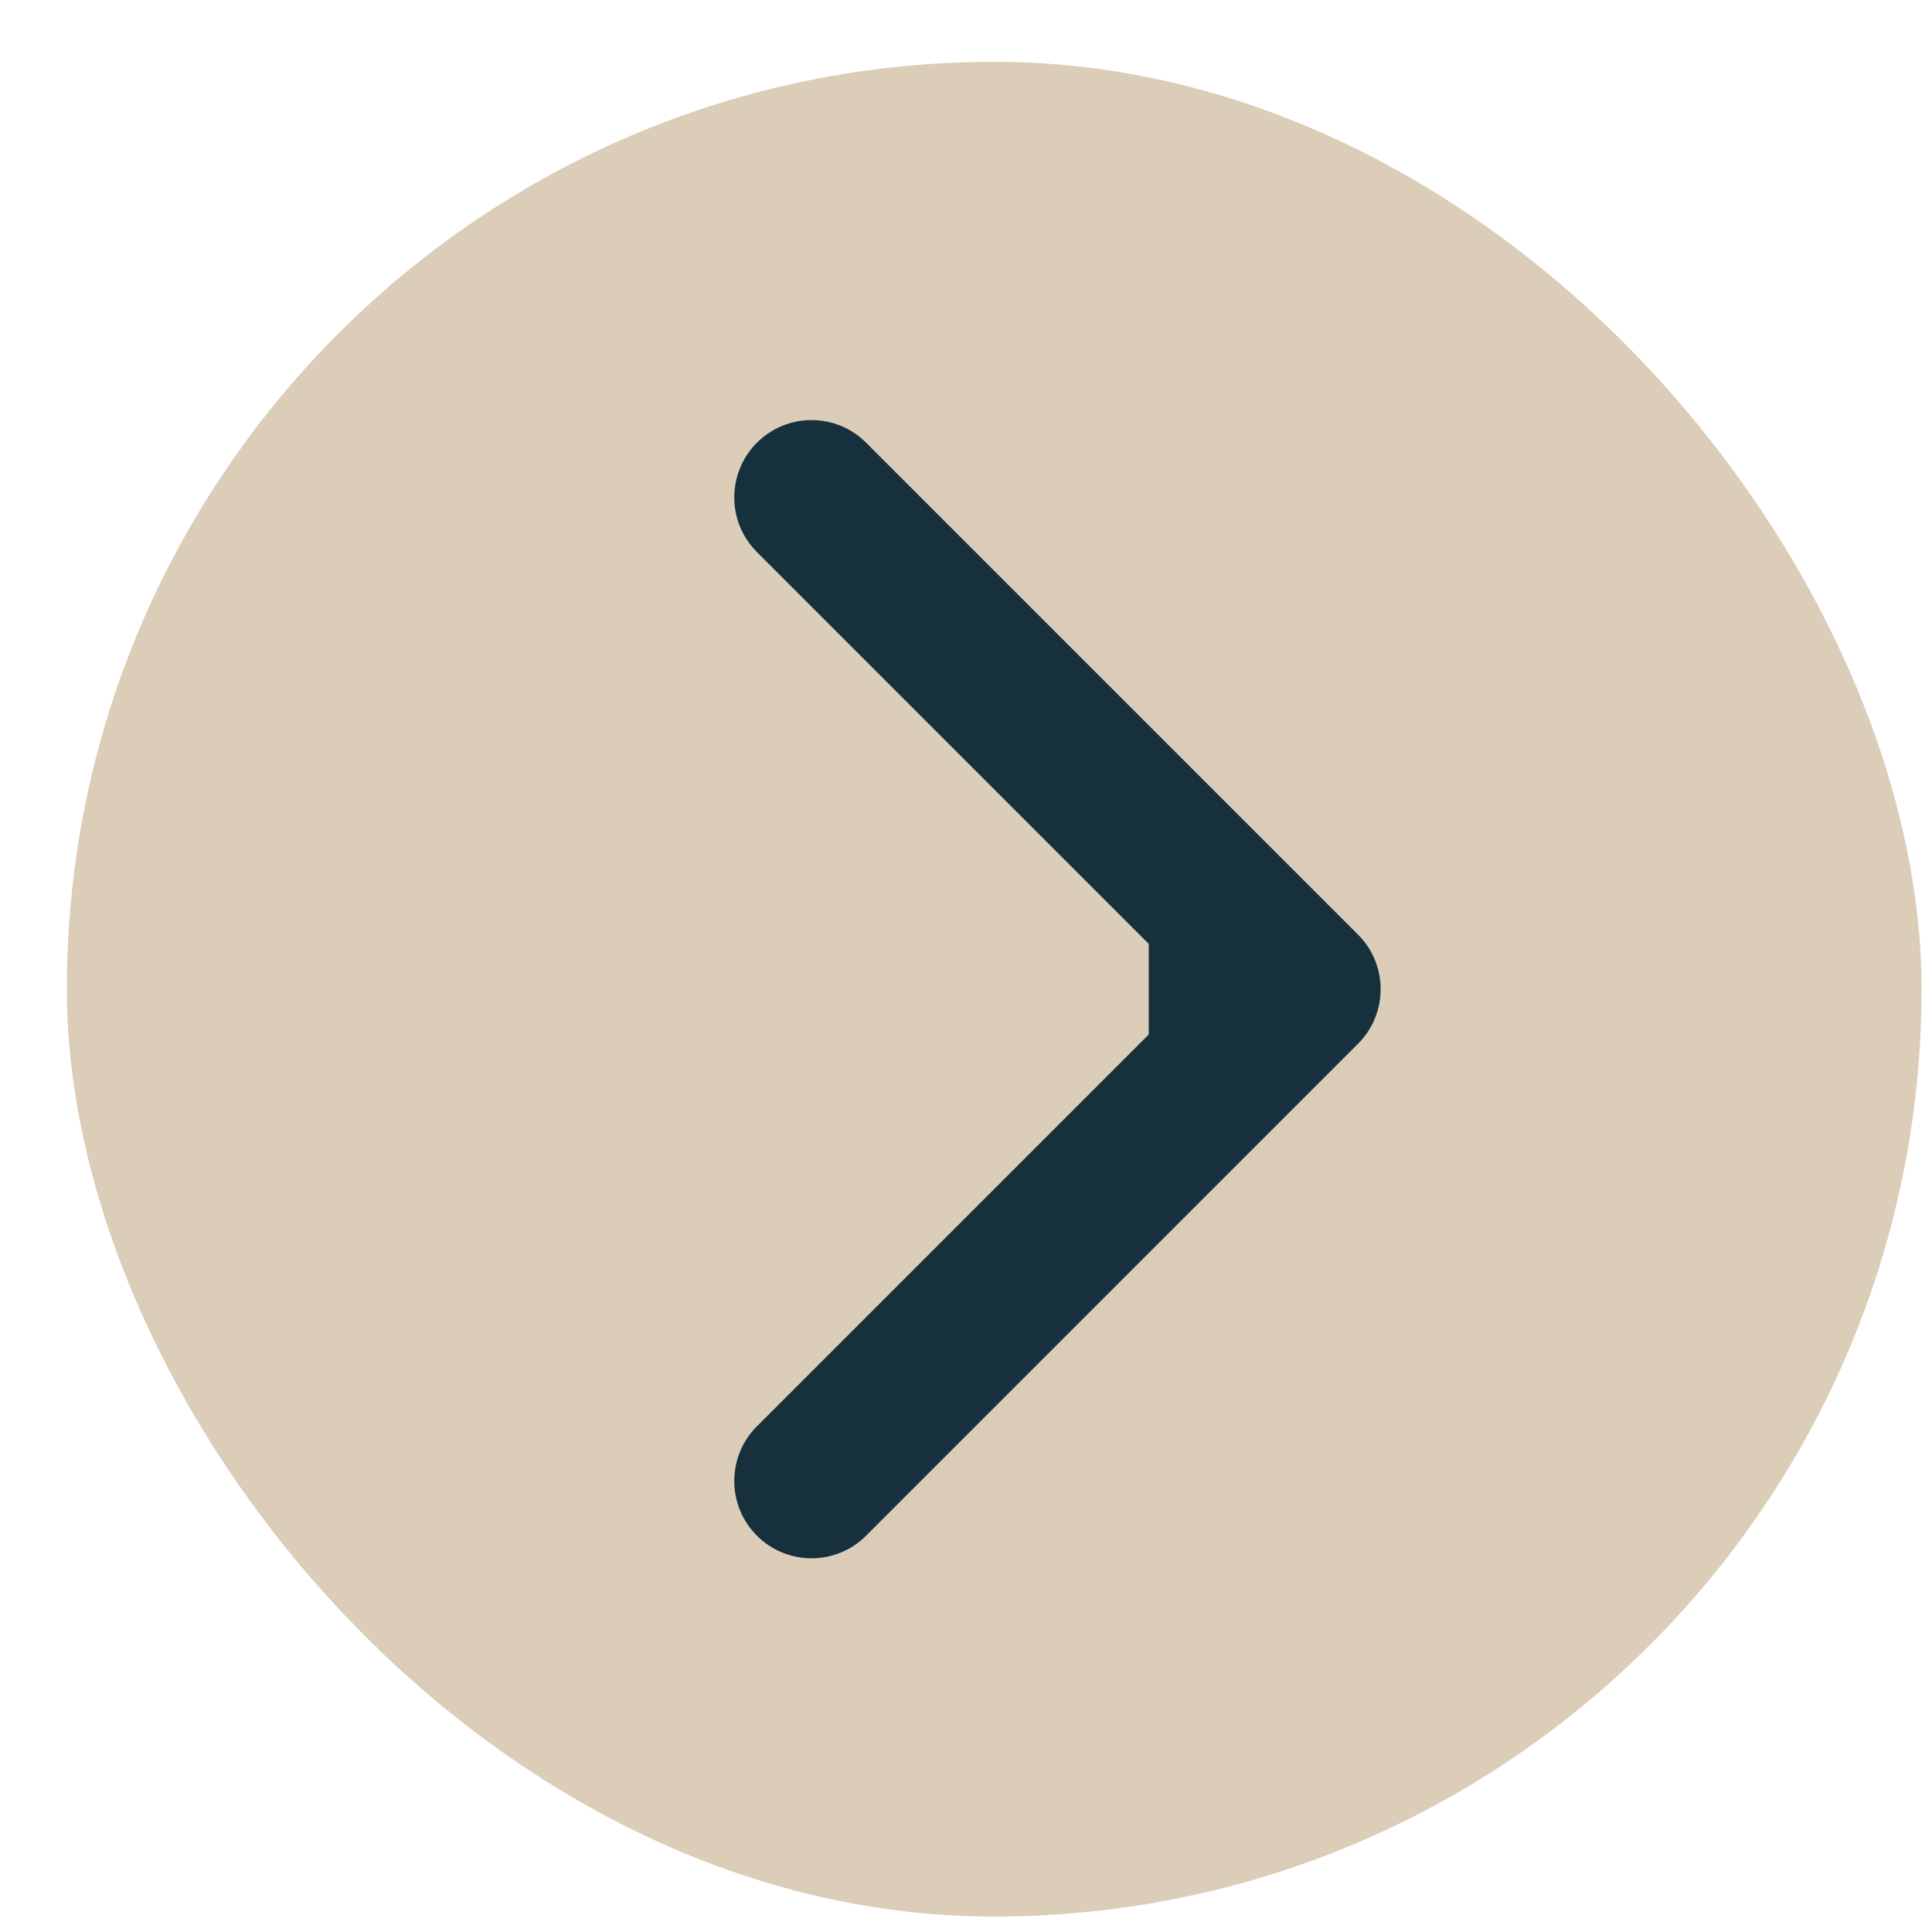 <svg width="25" height="25" viewBox="0 0 25 25" fill="none" xmlns="http://www.w3.org/2000/svg">
<rect x="0.865" y="0.8" width="24" height="24" rx="12" fill="#DBCDB7"/>
<path d="M17.572 13.507C17.963 13.117 17.963 12.483 17.572 12.093L11.208 5.729C10.818 5.338 10.185 5.338 9.794 5.729C9.404 6.12 9.404 6.753 9.794 7.143L15.451 12.8L9.794 18.457C9.404 18.847 9.404 19.481 9.794 19.871C10.185 20.262 10.818 20.262 11.208 19.871L17.572 13.507ZM14.865 13.8H16.865V11.8H14.865V13.8Z" fill="#17303E"/>
</svg>